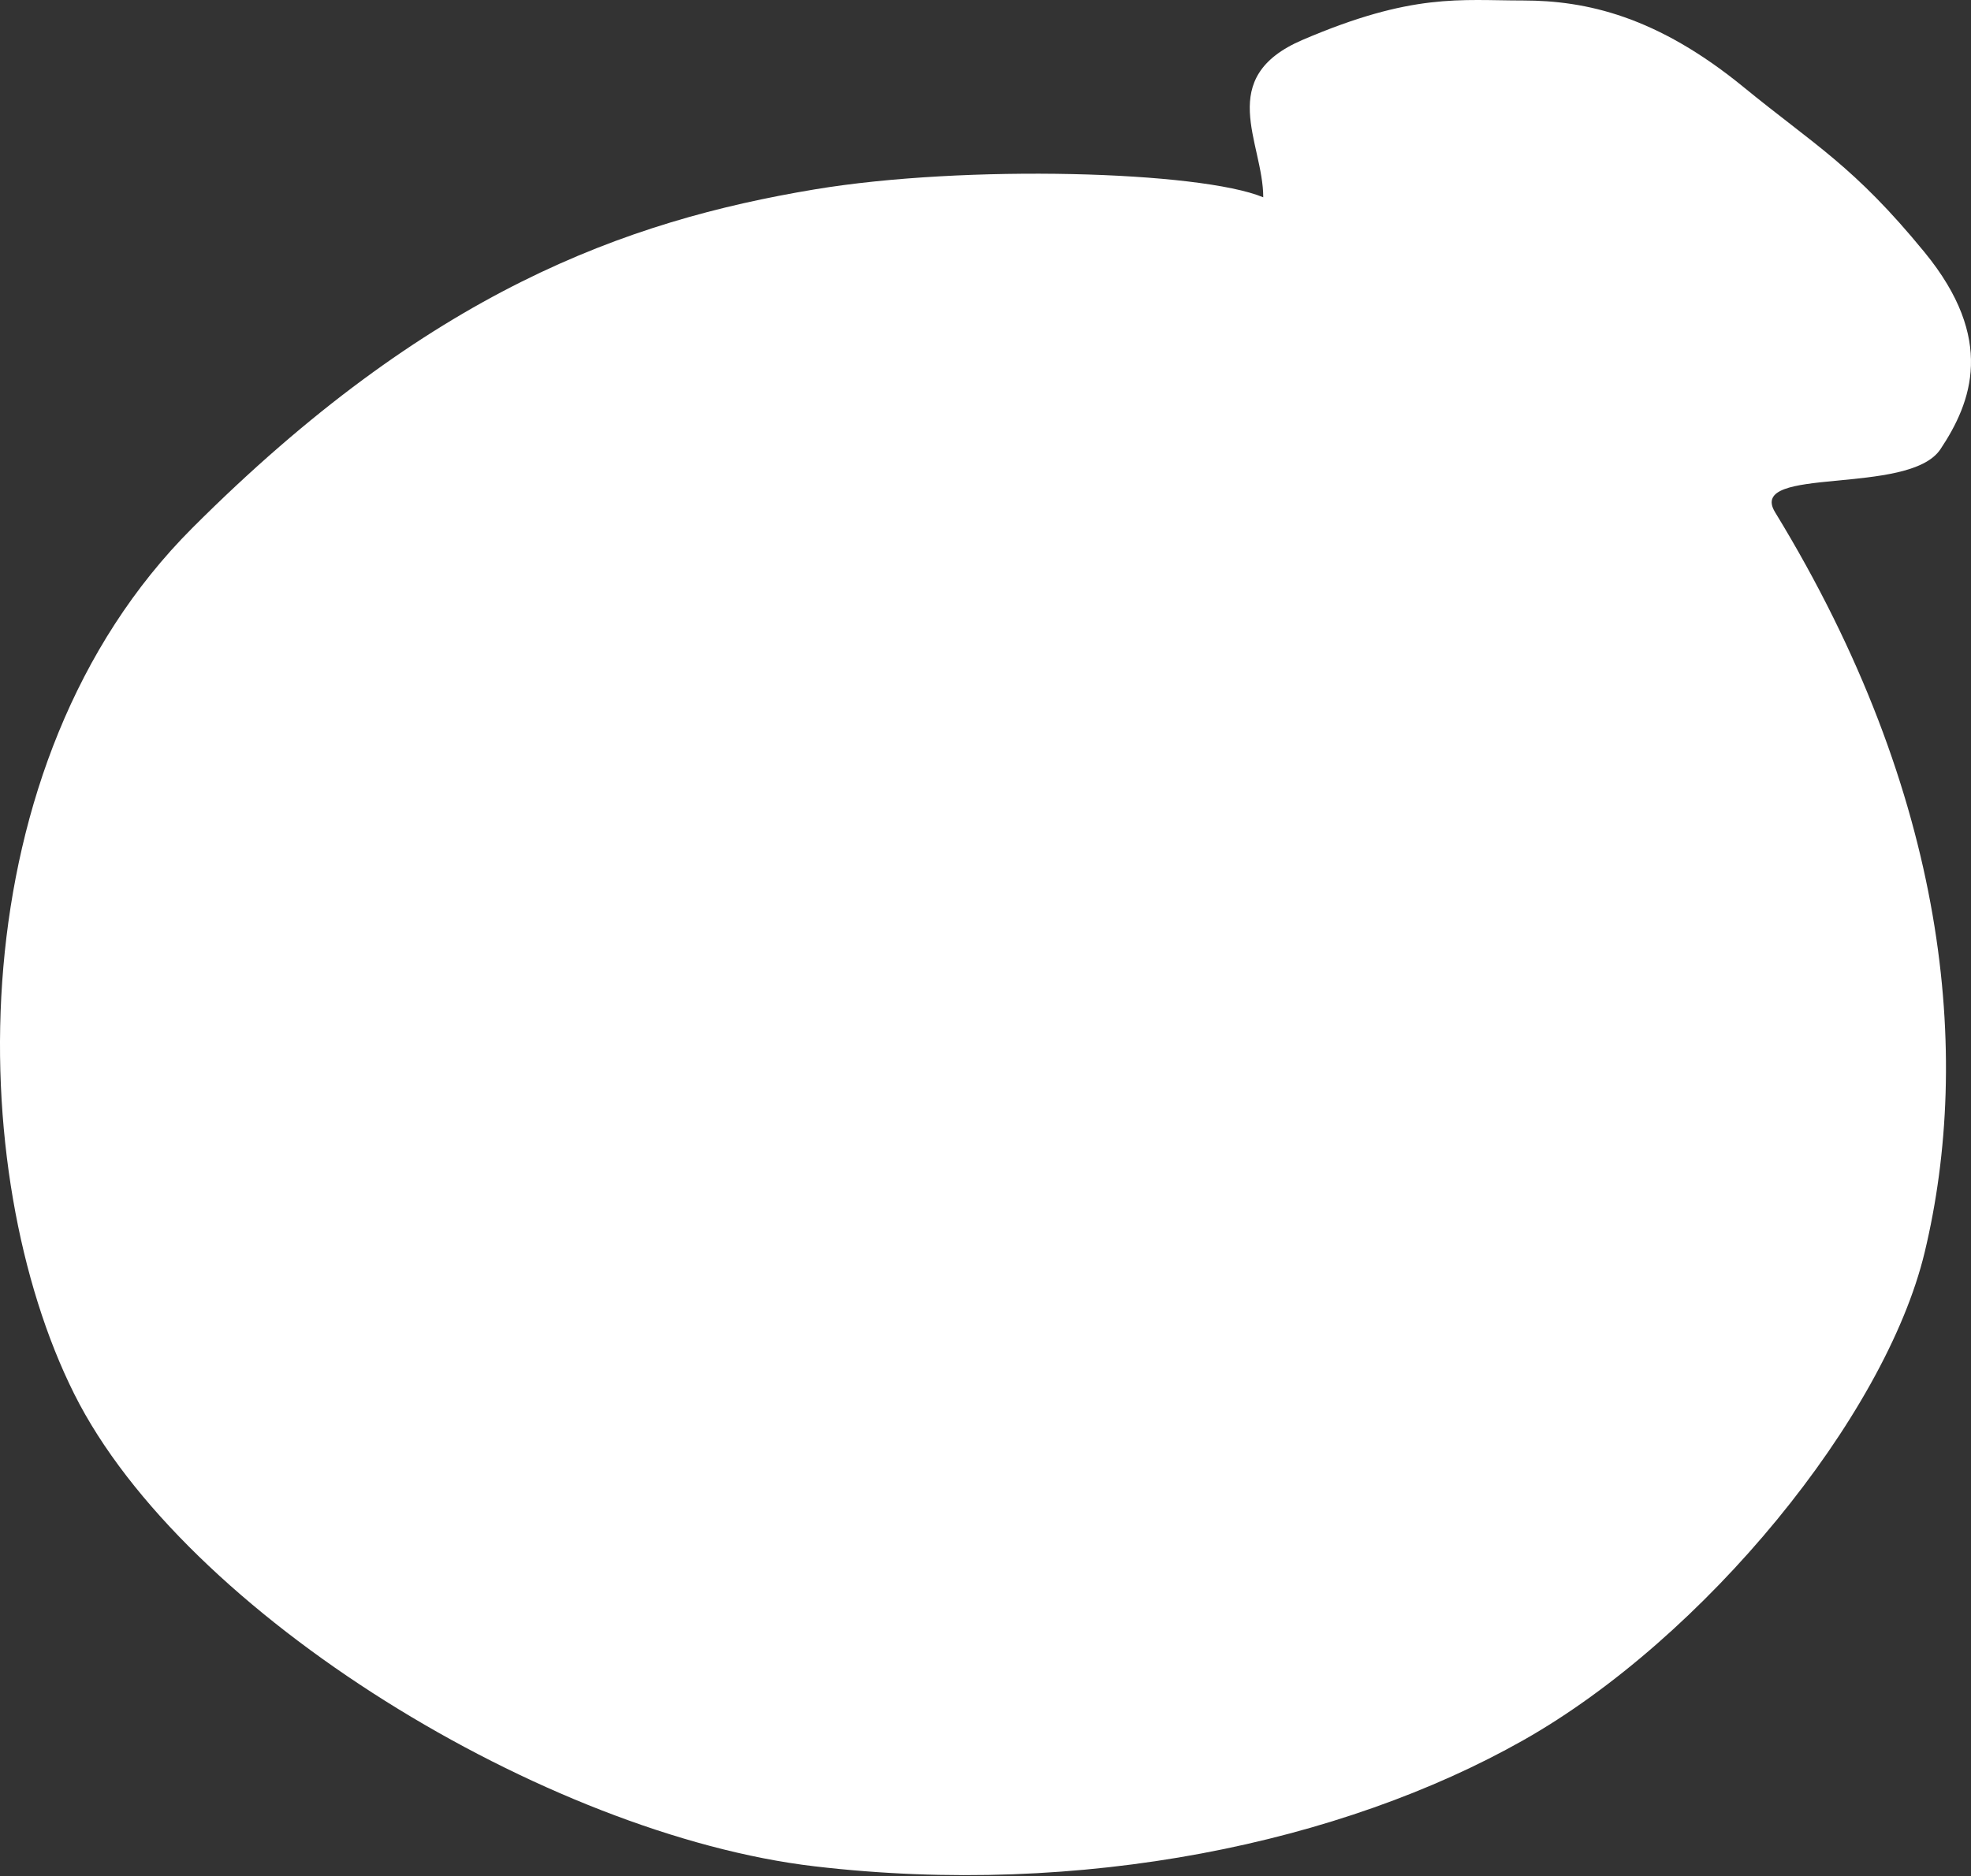 <?xml version="1.0" encoding="UTF-8"?> <svg xmlns="http://www.w3.org/2000/svg" width="501" height="477" viewBox="0 0 501 477" fill="none"><rect x="0" y="0" width="501" height="477" fill="#333333" stroke="none"/> <path d="M48.891 134.227C-11.154 194.273 -9.152 298.352 18.869 354.395C46.89 410.438 138.961 466.479 207.012 474.486C275.063 482.492 341.114 468.481 387.149 442.461C433.184 416.441 479.165 360.291 489.227 318.367C501.235 268.329 495.231 202.279 451.197 130.224C443.892 118.269 485.224 126.221 493.23 114.212C501.235 102.203 507.24 86.19 489.227 64.174C471.213 42.157 461.257 36.923 443.192 22.142C421.174 4.128 403.161 0.125 387.149 0.125C371.137 0.125 359.128 -1.876 331.106 10.133C308.689 19.74 321.099 36.153 321.099 50.163C305.087 43.492 245.441 41.757 207.012 48.162C158.975 56.168 108.937 74.181 48.891 134.227Z" fill="white"></path> </svg> 